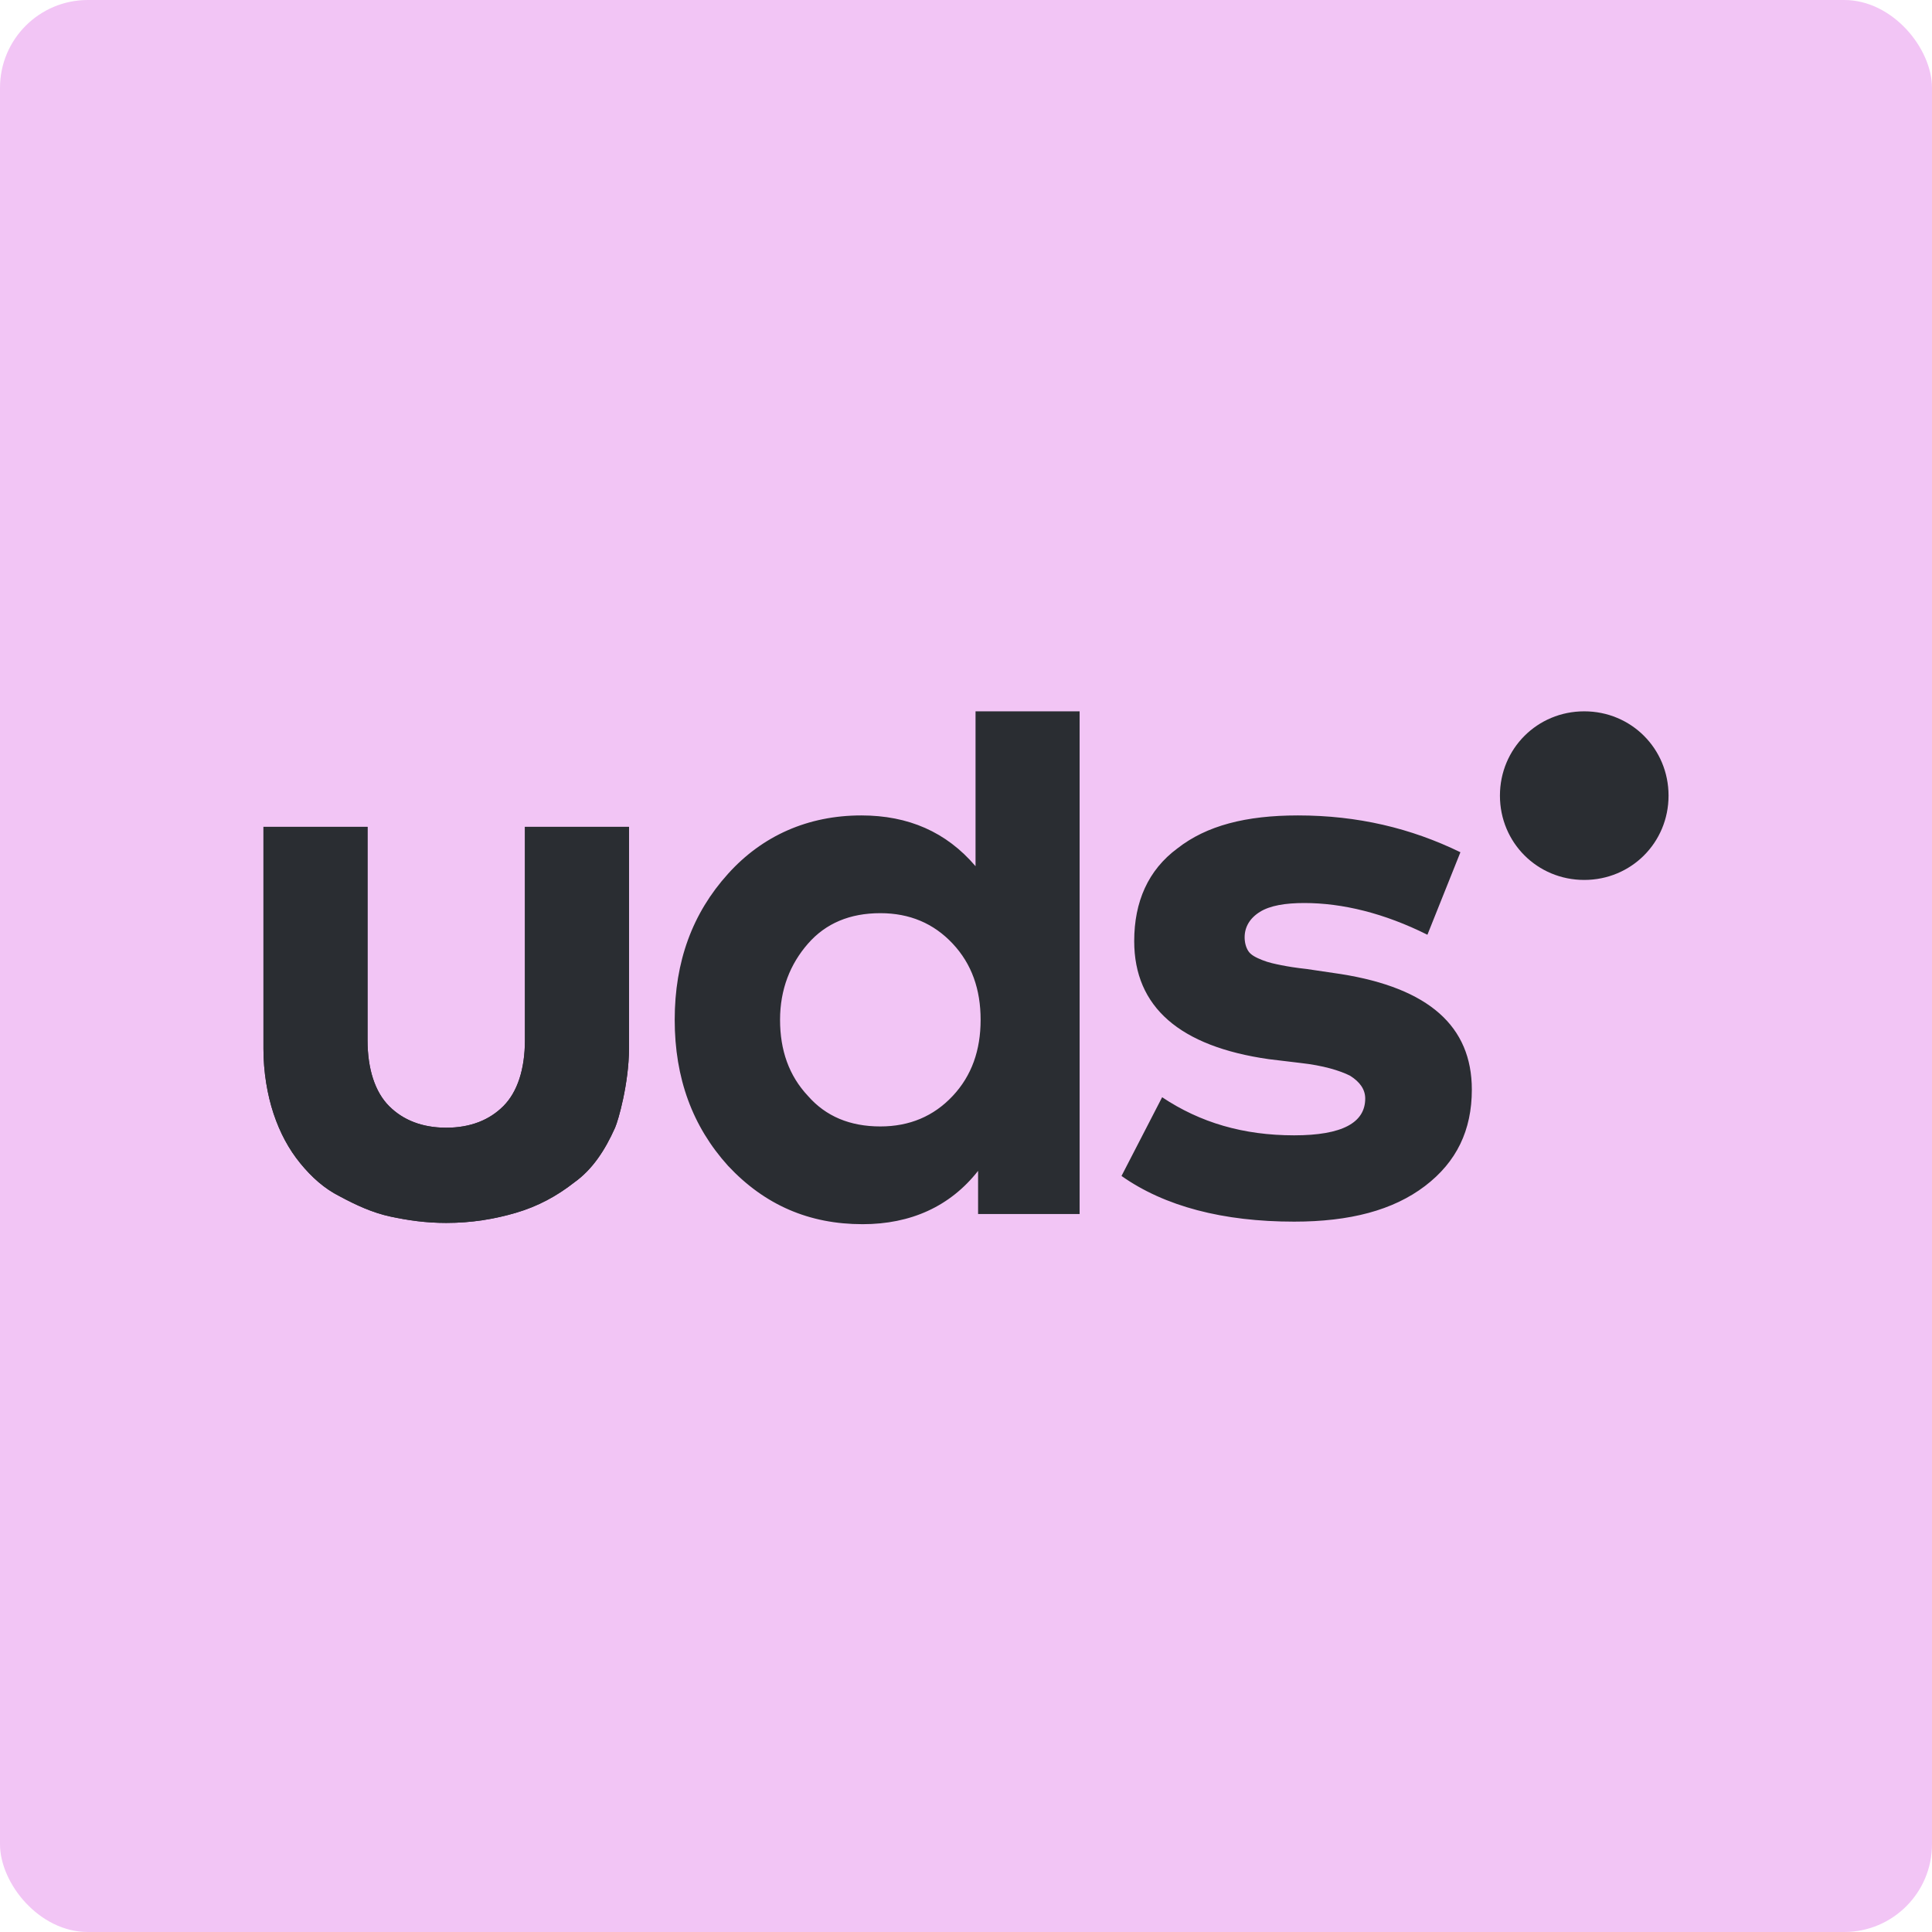 <svg width="110" height="110" viewBox="0 0 110 110" fill="none" xmlns="http://www.w3.org/2000/svg">
<rect width="110" height="110" rx="5" fill="#F2C5F5"/>
<path fill-rule="evenodd" clip-rule="evenodd" d="M90.2 40.5C92.875 40.5 95 42.626 95 45.3C95 47.974 92.875 50.1 90.2 50.1C87.526 50.1 85.4 47.974 85.4 45.3C85.4 42.626 87.526 40.5 90.2 40.5Z" fill="#2A2D32"/>
<path fill-rule="evenodd" clip-rule="evenodd" d="M81.271 53.221C78.814 51.992 76.429 51.414 74.261 51.414C73.177 51.414 72.309 51.559 71.731 51.92C71.153 52.281 70.864 52.787 70.864 53.365C70.864 53.654 70.936 53.944 71.081 54.16C71.225 54.377 71.514 54.522 71.876 54.666C72.237 54.811 72.599 54.883 72.96 54.956C73.321 55.028 73.755 55.1 74.405 55.172L76.356 55.461C81.343 56.257 83.8 58.425 83.8 62.039C83.8 64.352 82.933 66.159 81.126 67.532C79.32 68.905 76.862 69.555 73.683 69.555C69.635 69.555 66.311 68.688 63.854 66.954L66.167 62.472C68.335 63.918 70.792 64.641 73.683 64.641C76.429 64.641 77.73 63.918 77.73 62.545C77.73 62.039 77.441 61.605 76.862 61.244C76.284 60.955 75.345 60.665 74.044 60.521L72.237 60.304C67.178 59.581 64.577 57.341 64.577 53.582C64.577 51.342 65.372 49.535 67.034 48.306C68.696 47.005 70.936 46.427 73.899 46.427C77.296 46.427 80.331 47.15 83.15 48.523L81.271 53.221ZM50.123 51.992C48.388 51.992 47.015 52.57 46.004 53.727C44.992 54.883 44.413 56.329 44.413 58.063C44.413 59.798 44.919 61.244 46.004 62.4C47.015 63.556 48.388 64.135 50.123 64.135C51.785 64.135 53.158 63.556 54.242 62.4C55.326 61.244 55.832 59.798 55.832 58.063C55.832 56.329 55.326 54.883 54.242 53.727C53.158 52.57 51.785 51.992 50.123 51.992ZM49.039 46.427C51.713 46.427 53.881 47.366 55.543 49.318V40.5H61.469V69.122H55.688V66.664C54.098 68.688 51.857 69.7 49.111 69.7C46.076 69.7 43.546 68.616 41.45 66.375C39.427 64.135 38.415 61.388 38.415 58.063C38.415 54.739 39.427 51.992 41.45 49.752C43.402 47.583 46.004 46.427 49.039 46.427ZM35.019 64.207C34.44 65.508 33.718 66.592 32.706 67.315C31.694 68.11 30.61 68.688 29.382 69.05C28.153 69.411 26.852 69.628 25.407 69.628C24.25 69.628 23.239 69.483 22.227 69.266C21.215 69.05 20.276 68.616 19.336 68.11C18.469 67.676 17.746 67.026 17.096 66.231C16.445 65.436 15.94 64.496 15.578 63.412C15.217 62.328 15 61.027 15 59.726V47.077H20.926V59.22C20.926 60.882 21.36 62.183 22.155 62.978C22.95 63.773 24.034 64.207 25.407 64.207C26.78 64.207 27.864 63.773 28.659 62.978C29.454 62.183 29.887 60.882 29.887 59.22V47.077H35.813V59.726C35.8 61.7 35.207 63.782 35.019 64.207Z" fill="#2A2D32"/>
<path d="M32.706 67.315C33.718 66.592 34.44 65.508 35.019 64.207C35.207 63.782 35.8 61.7 35.813 59.726V47.077H29.887V59.22C29.887 60.882 29.454 62.183 28.659 62.978C27.864 63.773 26.78 64.207 25.407 64.207C24.034 64.207 22.95 63.773 22.155 62.978C21.36 62.183 20.926 60.882 20.926 59.22V47.077H15V59.726C15 61.027 15.217 62.328 15.578 63.412C15.94 64.496 16.445 65.436 17.096 66.231C17.746 67.026 18.469 67.676 19.336 68.11C20.276 68.616 21.215 69.049 22.227 69.266C23.239 69.483 24.25 69.628 25.407 69.628C26.852 69.628 28.153 69.411 29.382 69.049C30.61 68.688 31.694 68.11 32.706 67.315Z" fill="#2A2D32"/>
</svg>
